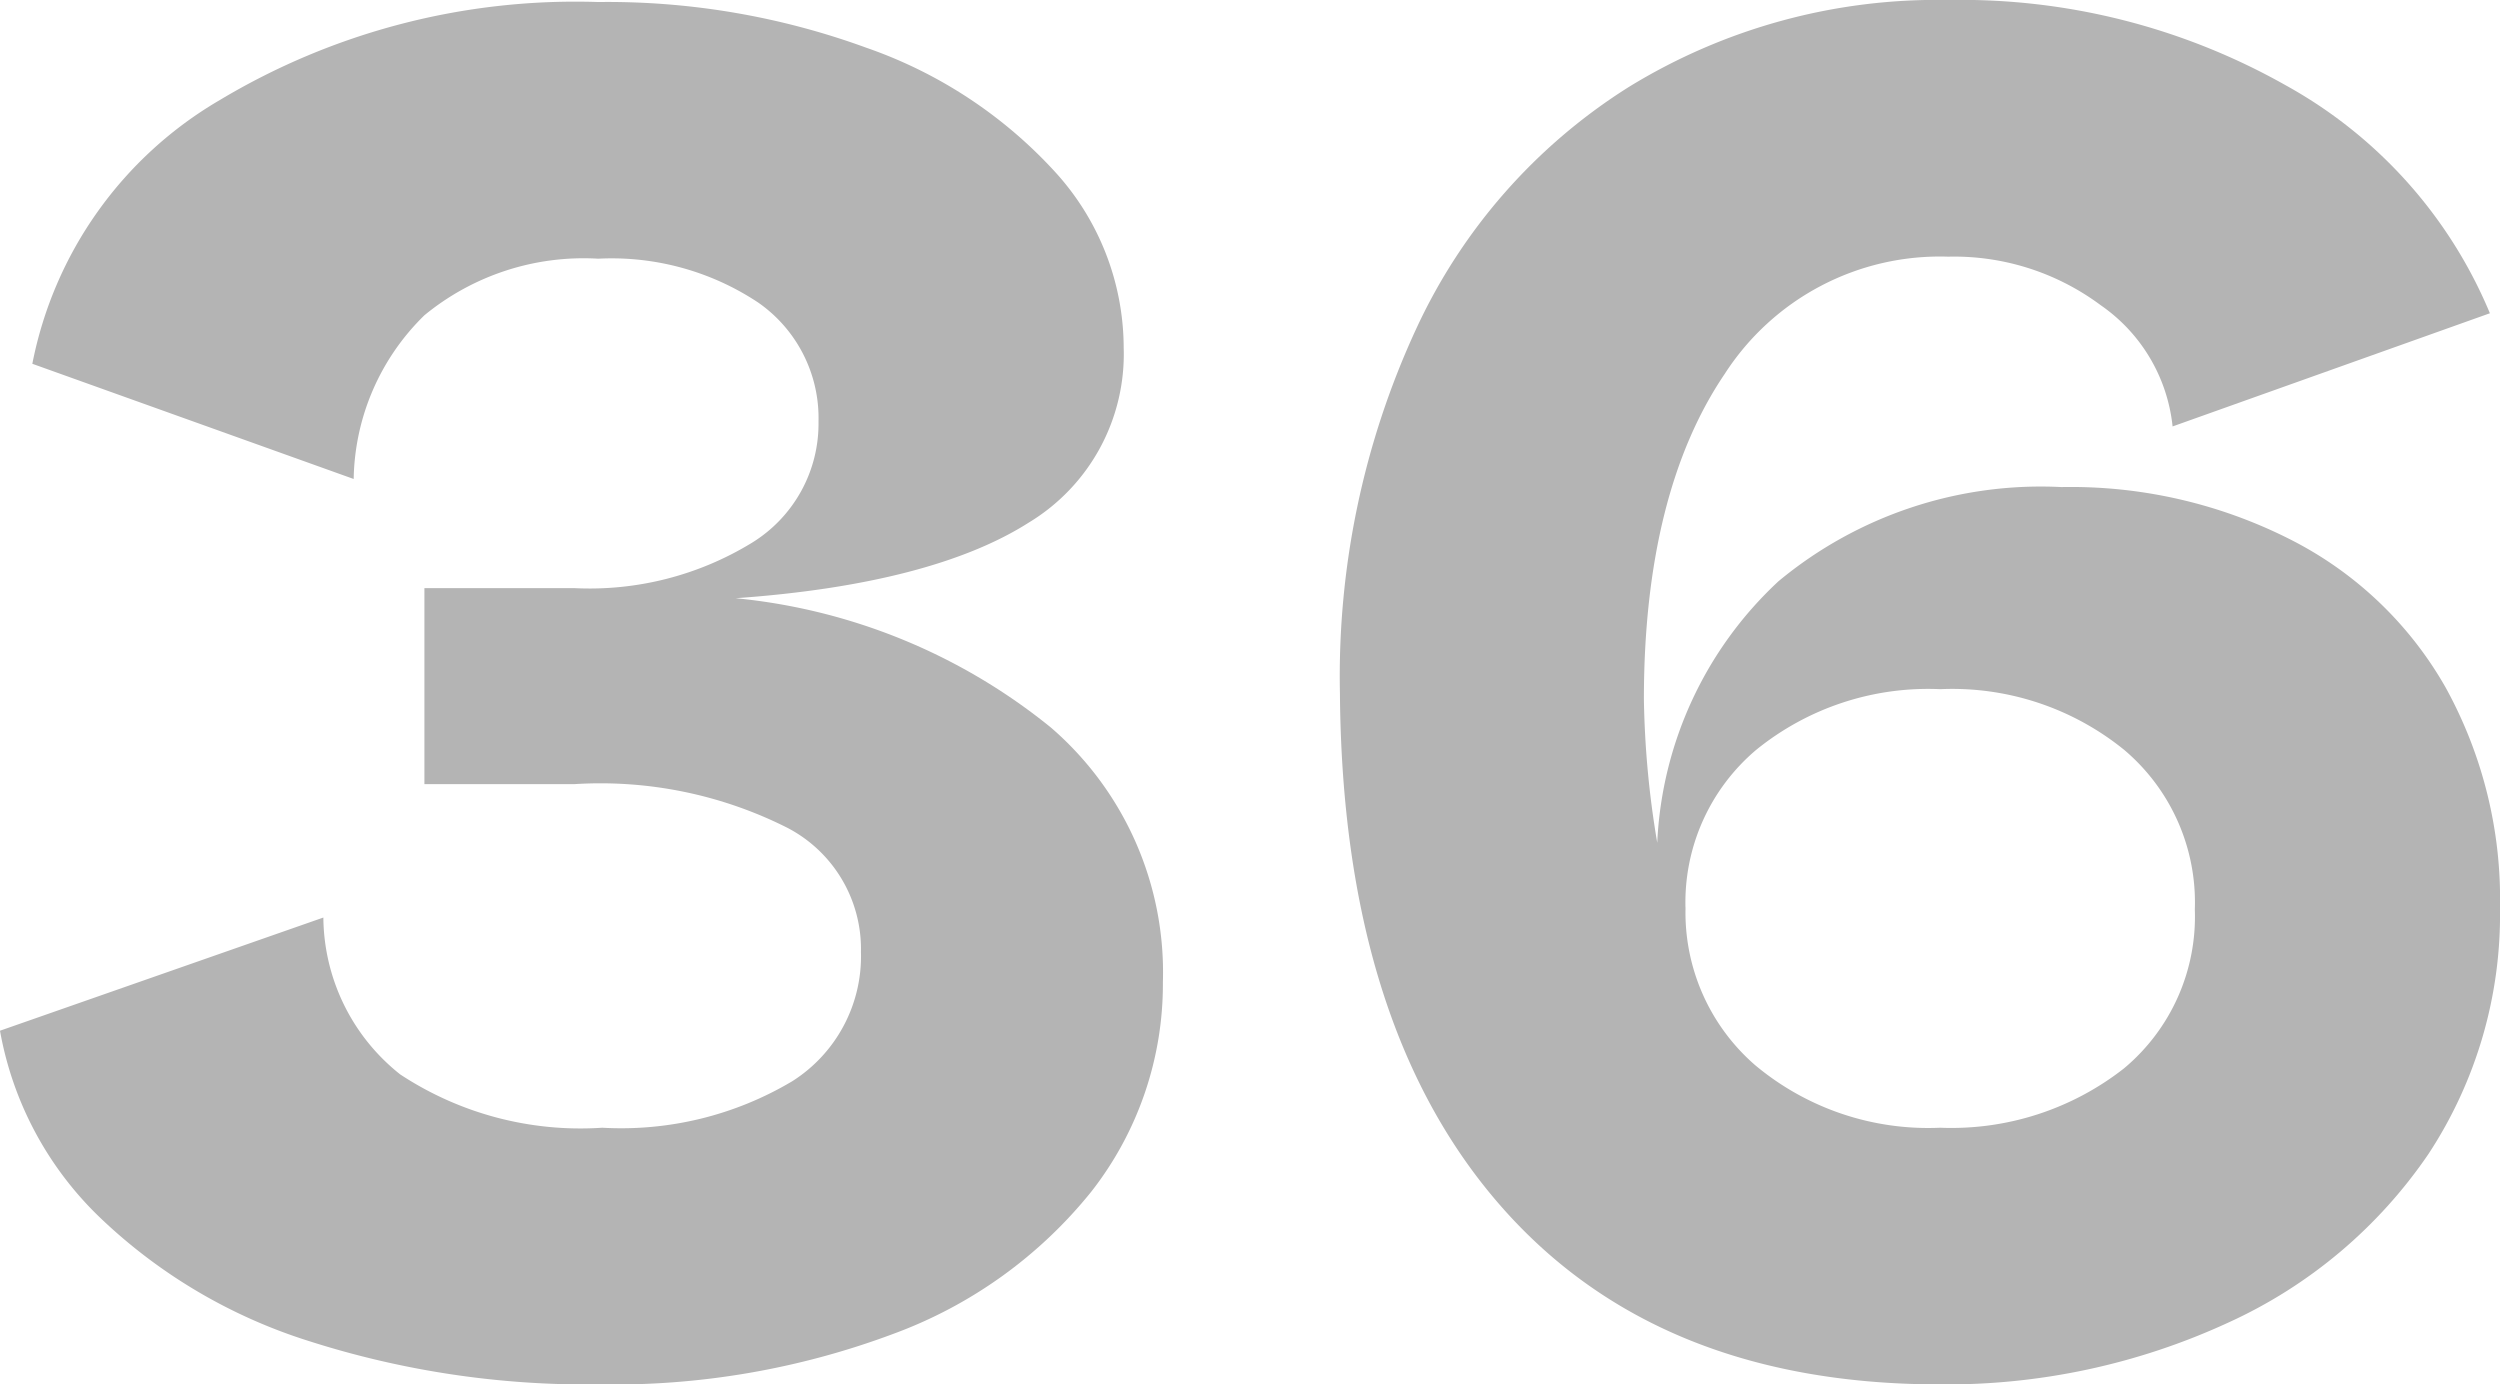 <svg xmlns="http://www.w3.org/2000/svg" viewBox="0 0 61.85 34.25"><defs><style>.cls-1{fill:#b4b4b4;}</style></defs><g id="レイヤー_2" data-name="レイヤー 2"><g id="_2nd_layer" data-name="2nd layer"><g id="_36" data-name="36"><path class="cls-1" d="M26,18a8,8,0,0,1,2.77,6.3A8.33,8.33,0,0,1,27,29.48,11.27,11.27,0,0,1,22.1,33a19.76,19.76,0,0,1-7.3,1.25,22.56,22.56,0,0,1-7.15-1.07,13.2,13.2,0,0,1-5.2-3.08A8.46,8.46,0,0,1,0,25.5l8-2.8a5,5,0,0,0,1.9,3.88,8.1,8.1,0,0,0,5,1.32,8.27,8.27,0,0,0,4.7-1.15,3.66,3.66,0,0,0,1.7-3.2,3.38,3.38,0,0,0-1.82-3.07A10.27,10.27,0,0,0,14.2,19.4H10.5V14.55h3.7a7.69,7.69,0,0,0,4.4-1.12,3.46,3.46,0,0,0,1.65-3,3.48,3.48,0,0,0-1.5-2.95A6.55,6.55,0,0,0,14.8,6.4a6.2,6.2,0,0,0-4.3,1.4,5.79,5.79,0,0,0-1.75,4.05L.8,9A9.71,9.71,0,0,1,5.43,2.48,17.12,17.12,0,0,1,14.8.05a18.67,18.67,0,0,1,6.63,1.13A11.38,11.38,0,0,1,26.1,4.25,6.47,6.47,0,0,1,27.8,8.6a4.87,4.87,0,0,1-2.35,4.33c-1.57,1-4,1.64-7.25,1.87A14.61,14.61,0,0,1,26,18Z"/><path class="cls-1" d="M56.67,13.35A9.19,9.19,0,0,1,60.5,17a10.85,10.85,0,0,1,1.35,5.47,10.78,10.78,0,0,1-1.77,6.08,12,12,0,0,1-4.95,4.17A16.62,16.62,0,0,1,48,34.25q-7.05,0-10.92-4.47T33.15,17.15a20.47,20.47,0,0,1,1.88-9,14,14,0,0,1,5.27-6A14.57,14.57,0,0,1,48.2,0a16.34,16.34,0,0,1,8.33,2.1A11.49,11.49,0,0,1,61.6,7.75l-7.85,2.8a4.17,4.17,0,0,0-1.78-3A6.07,6.07,0,0,0,48.2,6.35a6.33,6.33,0,0,0-5.53,2.9c-1.31,1.93-2,4.62-2,8.05A23.27,23.27,0,0,0,41,20.85a9.42,9.42,0,0,1,3-6.47,10.16,10.16,0,0,1,7-2.33A12,12,0,0,1,56.67,13.35ZM52.55,26.43A4.89,4.89,0,0,0,54.3,22.5a4.94,4.94,0,0,0-1.75-3.95A6.75,6.75,0,0,0,48,17.05a6.75,6.75,0,0,0-4.55,1.5A4.94,4.94,0,0,0,41.7,22.5l-.4-.15v0l.4.1a5,5,0,0,0,1.72,3.9A6.67,6.67,0,0,0,48,27.9,6.92,6.92,0,0,0,52.55,26.43Z"/></g></g></g></svg>